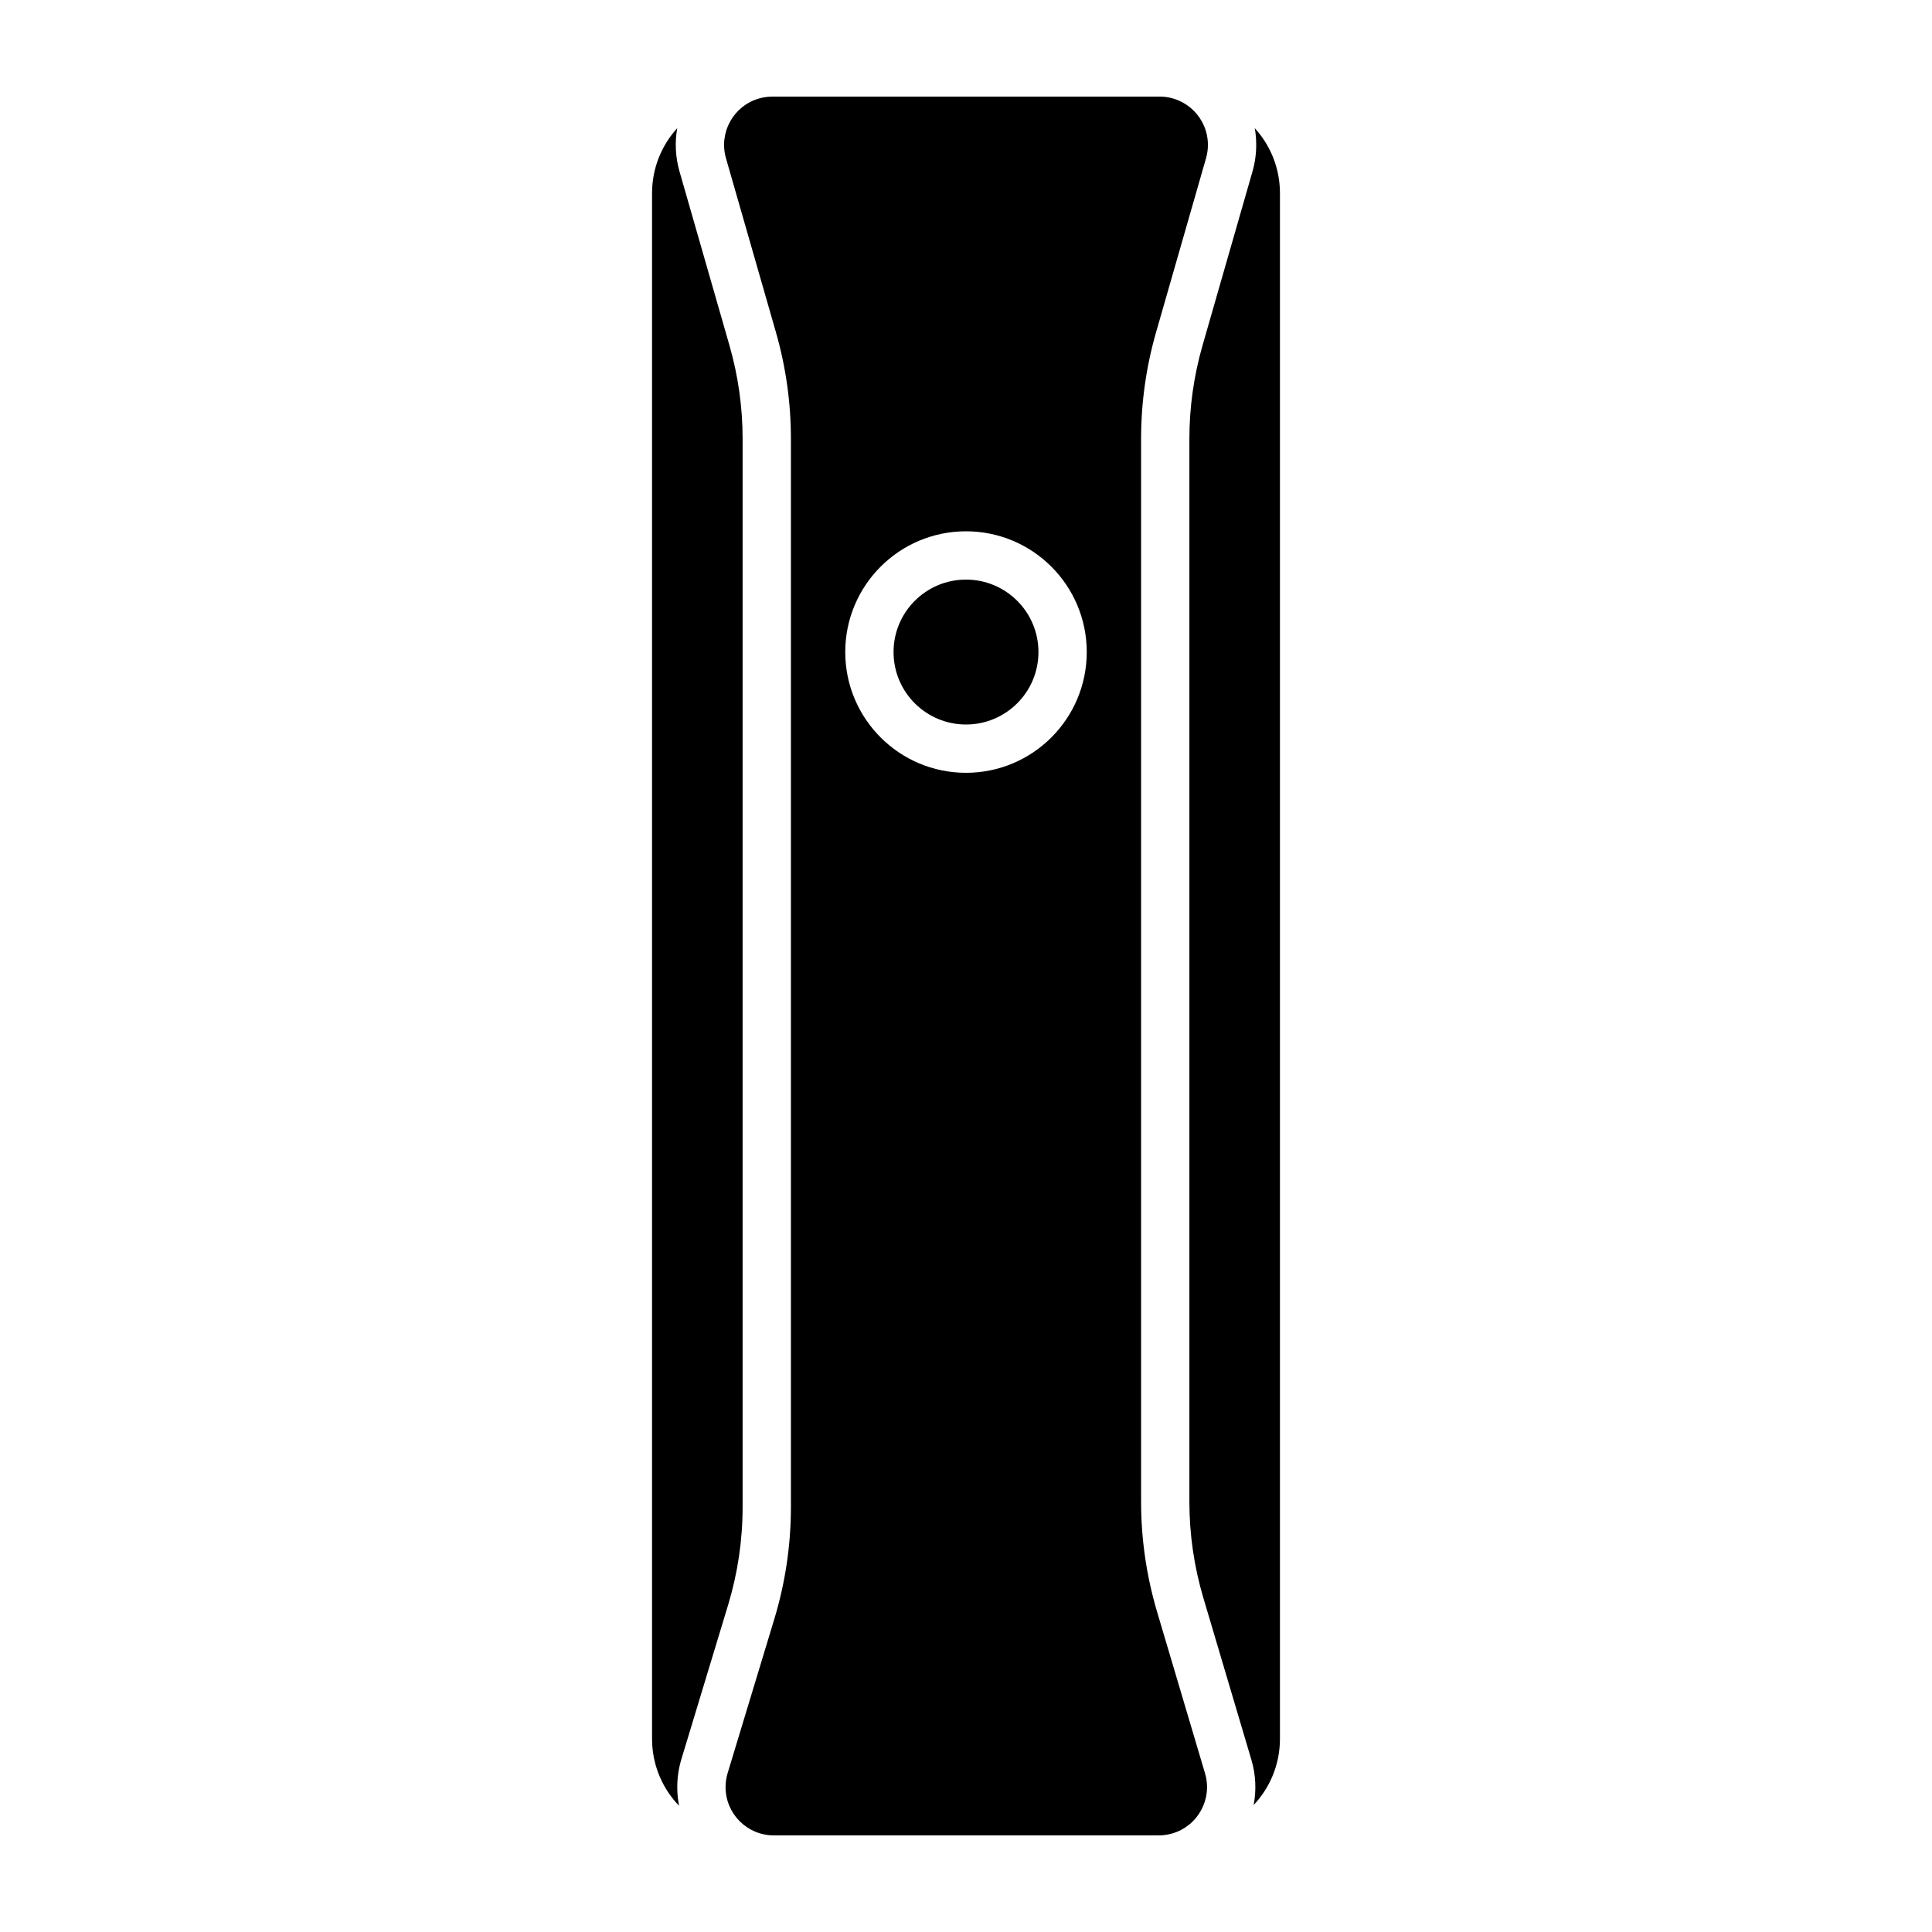 <?xml version="1.0" encoding="UTF-8"?>
<svg width="80px" height="80px" viewBox="0 0 80 80" version="1.1" xmlns="http://www.w3.org/2000/svg" xmlns:xlink="http://www.w3.org/1999/xlink">
    <title>lock</title>
    <g id="页面-1" stroke="none" stroke-width="1" fill="none" fill-rule="evenodd">
        <g id="画板" transform="translate(-1290, -572)">
            <g id="icon/80/lock备份" transform="translate(1290, 572)">
                <rect id="矩形" x="0" y="0" width="80" height="80"></rect>
                <g id="分组-8" transform="translate(27, 4)" fill="#000000">
                    <path d="M21.017,0 C22.122,0 23.017,0.895 23.017,2 C23.017,2.187 22.991,2.373 22.939,2.552 L20.872,9.753 C20.459,11.189 20.25,12.675 20.25,14.169 L20.25,58.185 C20.25,59.726 20.473,61.259 20.911,62.737 L22.898,69.431 C23.212,70.49 22.608,71.603 21.549,71.917 C21.365,71.972 21.173,72 20.98,72 L5.044,72 C3.939,72 3.044,71.105 3.044,70 C3.044,69.803 3.073,69.608 3.13,69.42 L5.062,63.043 C5.518,61.538 5.75,59.975 5.75,58.402 L5.75,14.169 C5.75,12.675 5.541,11.189 5.128,9.753 L3.061,2.552 C2.756,1.49 3.369,0.383 4.431,0.078 C4.61,0.026 4.796,0 4.983,0 L21.017,0 Z M1.042,1.308 C0.94,1.888 0.965,2.5 1.138,3.104 L3.206,10.305 C3.567,11.561 3.75,12.862 3.75,14.169 L3.75,58.402 C3.75,59.778 3.547,61.146 3.148,62.463 L1.216,68.84 C1.102,69.216 1.044,69.607 1.044,70 C1.044,70.265 1.07,70.524 1.119,70.774 C0.469,70.101 0.054,69.198 0.005,68.2 L0,68 L0,4 C0,2.963 0.395,2.018 1.042,1.308 Z M24.957,1.306 C25.563,1.971 25.948,2.841 25.995,3.8 L26,4 L26,68 C26,69.062 25.586,70.027 24.911,70.743 C25.027,70.136 25.003,69.494 24.815,68.862 L22.829,62.168 C22.445,60.875 22.25,59.533 22.25,58.185 L22.25,14.169 C22.25,12.862 22.433,11.561 22.794,10.305 L24.862,3.104 C24.965,2.745 25.017,2.373 25.017,2 C25.017,1.763 24.997,1.532 24.957,1.306 Z M13,18 C10.239,18 8,20.239 8,23 C8,25.761 10.239,28 13,28 C15.761,28 18,25.761 18,23 C18,20.239 15.761,18 13,18 Z M13,20 C14.657,20 16,21.343 16,23 C16,24.657 14.657,26 13,26 C11.343,26 10,24.657 10,23 C10,21.343 11.343,20 13,20 Z" id="形状结合"></path>
                </g>
                <circle id="椭圆形备份" fill="#000000" cx="40" cy="27" r="2"></circle>
            </g>
        </g>
    </g>
</svg>